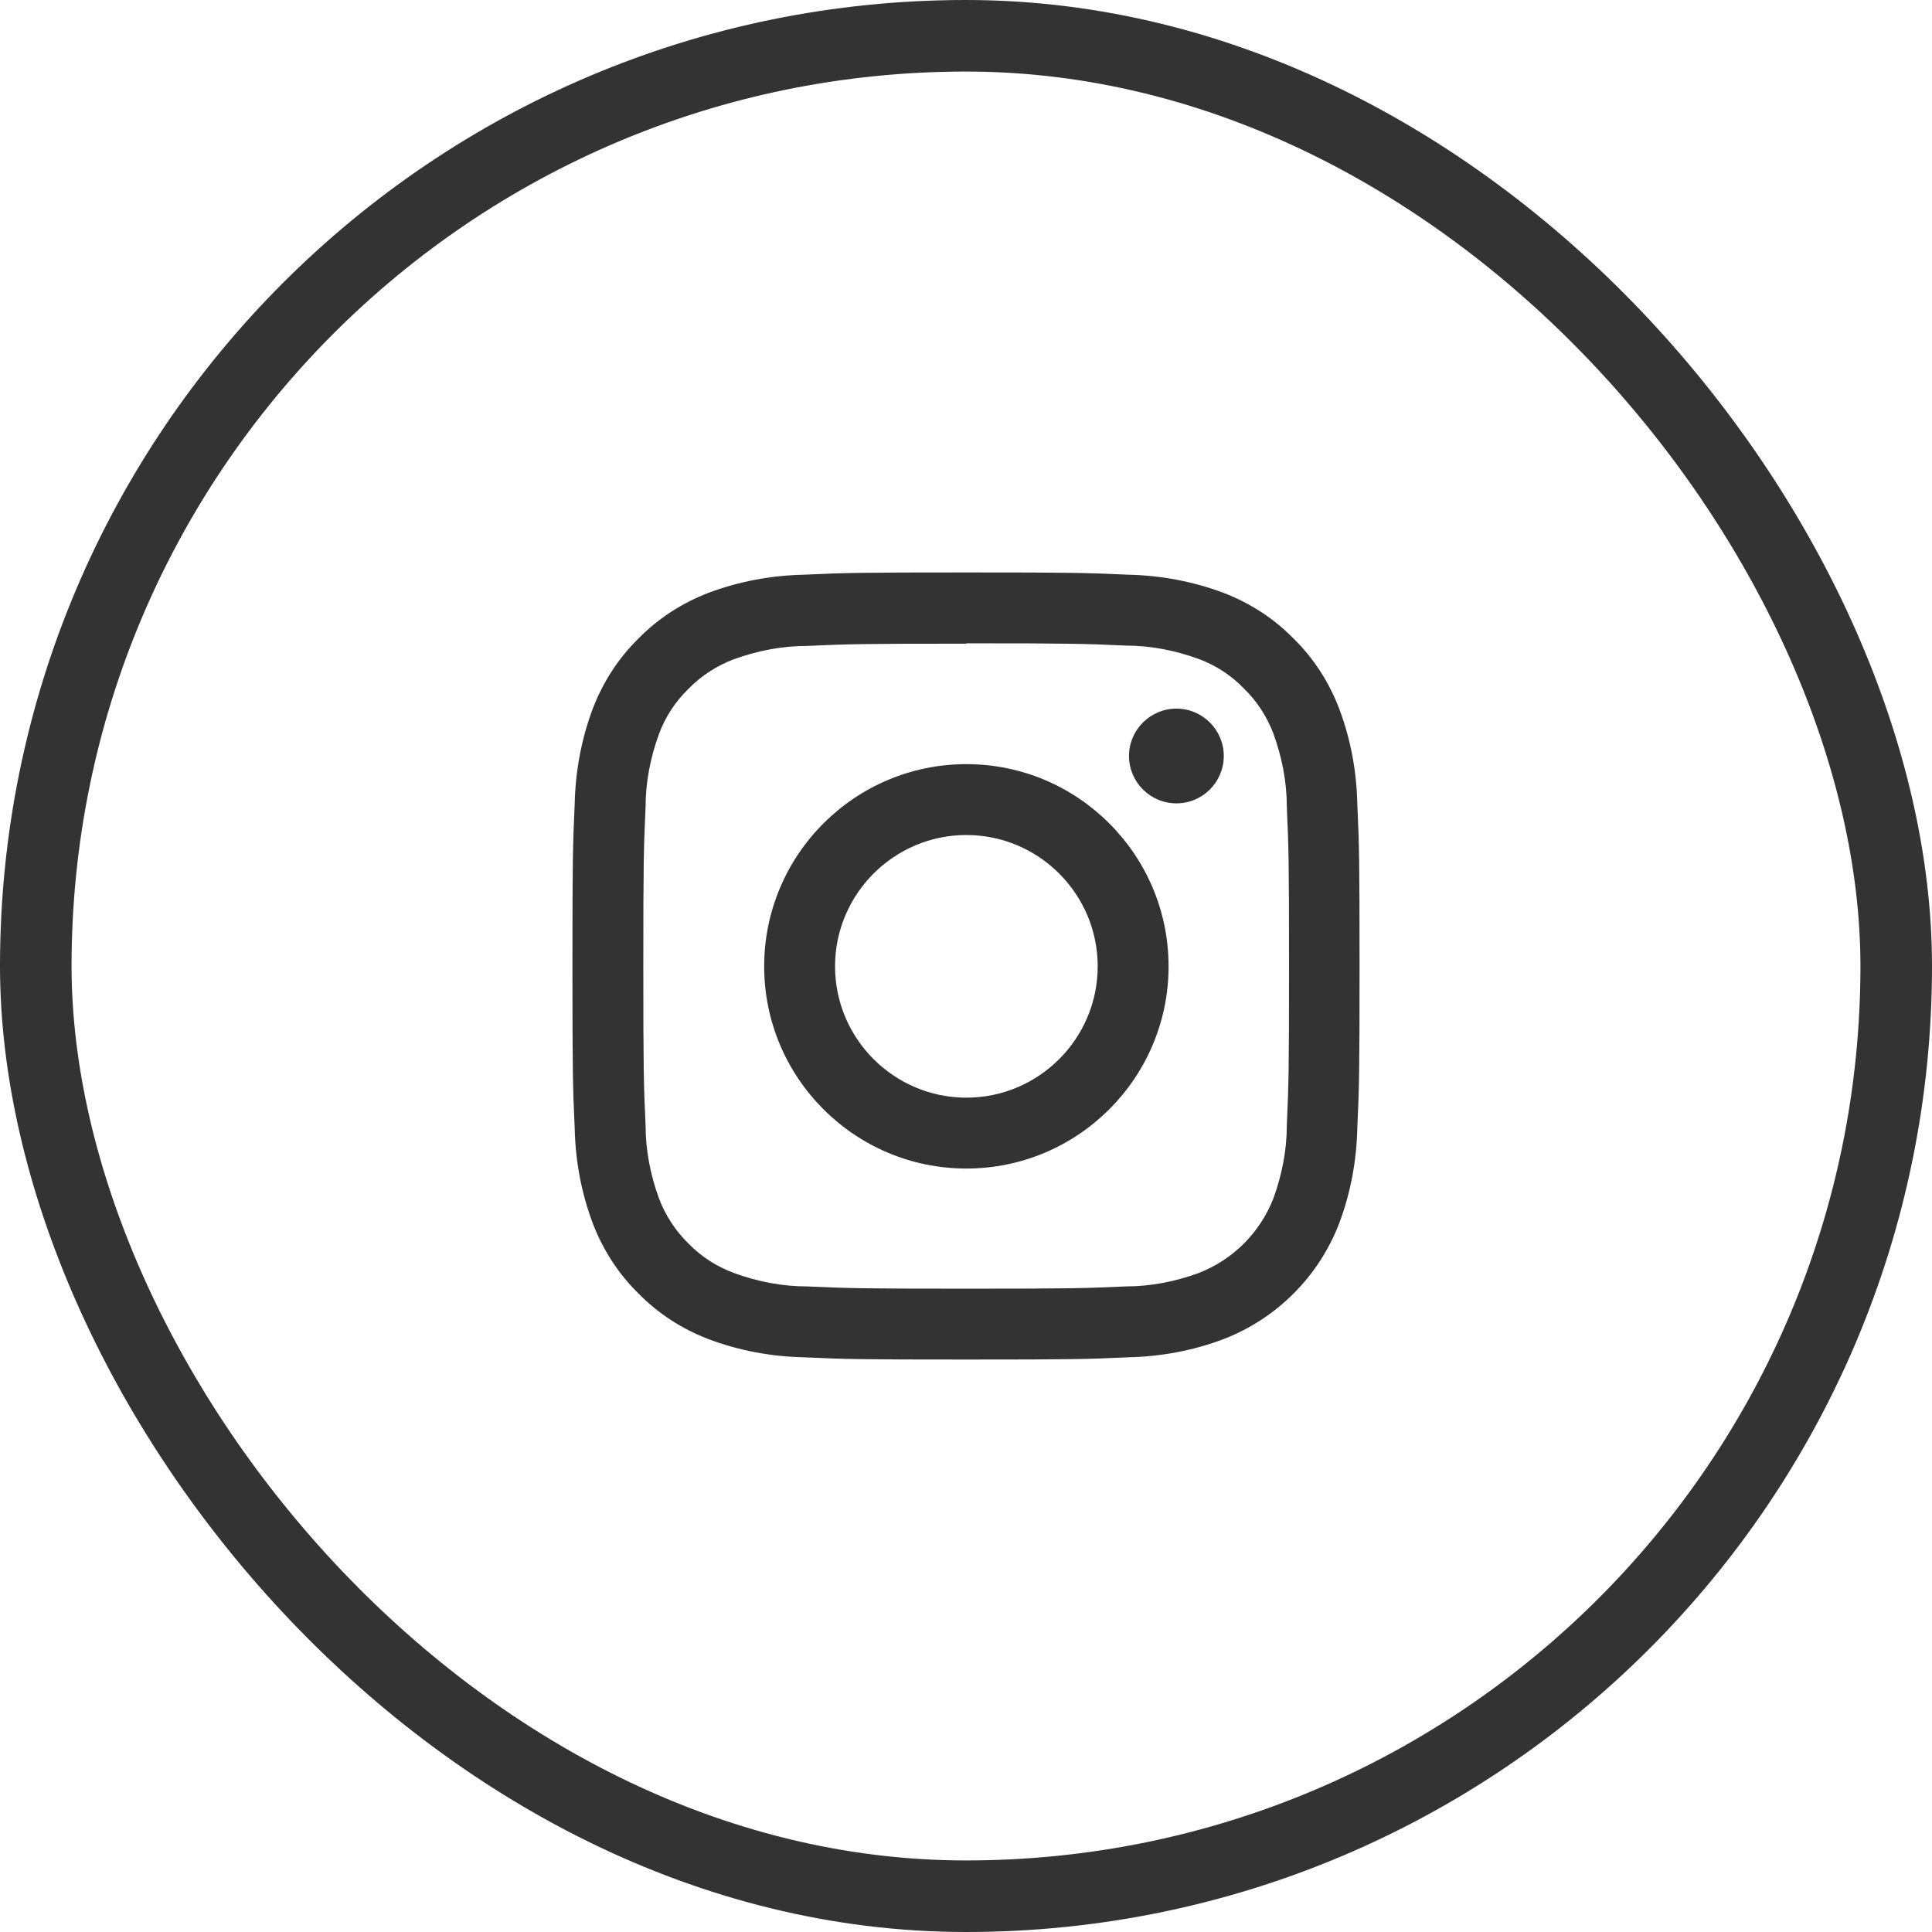 <svg width="54" height="54" viewBox="0 0 54 54" fill="none" xmlns="http://www.w3.org/2000/svg">
<rect x="1" y="1" width="52" height="52" rx="26" stroke="#333333" stroke-width="2"/>
<path d="M27.01 17.981C29.951 17.981 30.295 17.991 31.463 18.044C32.161 18.044 32.849 18.179 33.506 18.419C33.986 18.596 34.413 18.878 34.768 19.243C35.133 19.597 35.414 20.035 35.592 20.504C35.831 21.161 35.967 21.849 35.967 22.548C36.019 23.705 36.029 24.06 36.029 27C36.029 29.94 36.019 30.284 35.967 31.452C35.967 32.151 35.831 32.839 35.592 33.496C35.216 34.455 34.465 35.206 33.506 35.581C32.849 35.821 32.161 35.956 31.463 35.956C30.305 36.008 29.951 36.019 27.01 36.019C24.07 36.019 23.726 36.008 22.558 35.956C21.86 35.956 21.172 35.821 20.515 35.581C20.035 35.404 19.597 35.122 19.243 34.757C18.878 34.403 18.596 33.965 18.419 33.496C18.179 32.839 18.044 32.151 18.044 31.452C17.991 30.295 17.981 29.94 17.981 27.01C17.981 24.081 17.991 23.726 18.044 22.558C18.044 21.86 18.179 21.172 18.419 20.515C18.596 20.035 18.878 19.608 19.243 19.253C19.597 18.888 20.035 18.607 20.504 18.429C21.161 18.19 21.849 18.054 22.548 18.054C23.705 18.002 24.06 17.991 27 17.991M27.01 16C24.018 16 23.643 16.01 22.465 16.063C21.557 16.083 20.65 16.25 19.795 16.573C19.065 16.855 18.398 17.282 17.846 17.846C17.282 18.398 16.855 19.065 16.573 19.795C16.25 20.65 16.083 21.557 16.063 22.465C16.01 23.643 16 24.018 16 27C16 29.982 16.01 30.368 16.063 31.535C16.083 32.453 16.25 33.35 16.573 34.205C16.855 34.935 17.282 35.602 17.846 36.154C18.398 36.718 19.065 37.145 19.795 37.426C20.65 37.75 21.557 37.917 22.465 37.937C23.643 37.99 24.018 38 27 38C29.982 38 30.368 37.99 31.535 37.937C32.453 37.917 33.35 37.75 34.205 37.426C35.685 36.853 36.853 35.685 37.426 34.205C37.75 33.35 37.917 32.443 37.937 31.535C37.99 30.357 38 29.982 38 27C38 24.018 37.99 23.632 37.937 22.465C37.917 21.547 37.75 20.65 37.426 19.795C37.145 19.065 36.718 18.398 36.154 17.846C35.602 17.282 34.935 16.855 34.205 16.573C33.35 16.25 32.443 16.083 31.535 16.063C30.357 16.01 29.982 16 27 16" fill="#333333"/>
<path d="M27.01 21.358C23.893 21.358 21.359 23.892 21.359 27.01C21.359 30.127 23.893 32.661 27.01 32.661C30.128 32.661 32.662 30.127 32.662 27.01C32.662 23.892 30.128 21.358 27.01 21.358ZM27.01 30.68C24.988 30.68 23.34 29.032 23.34 27.01C23.34 24.987 24.988 23.339 27.01 23.339C29.033 23.339 30.681 24.987 30.681 27.01C30.681 29.032 29.033 30.68 27.01 30.68Z" fill="#333333"/>
<path d="M34.205 21.13C34.205 21.86 33.611 22.454 32.881 22.454C32.151 22.454 31.556 21.86 31.556 21.13C31.556 20.4 32.151 19.806 32.881 19.806C33.611 19.806 34.205 20.4 34.205 21.13Z" fill="#333333"/>
</svg>
